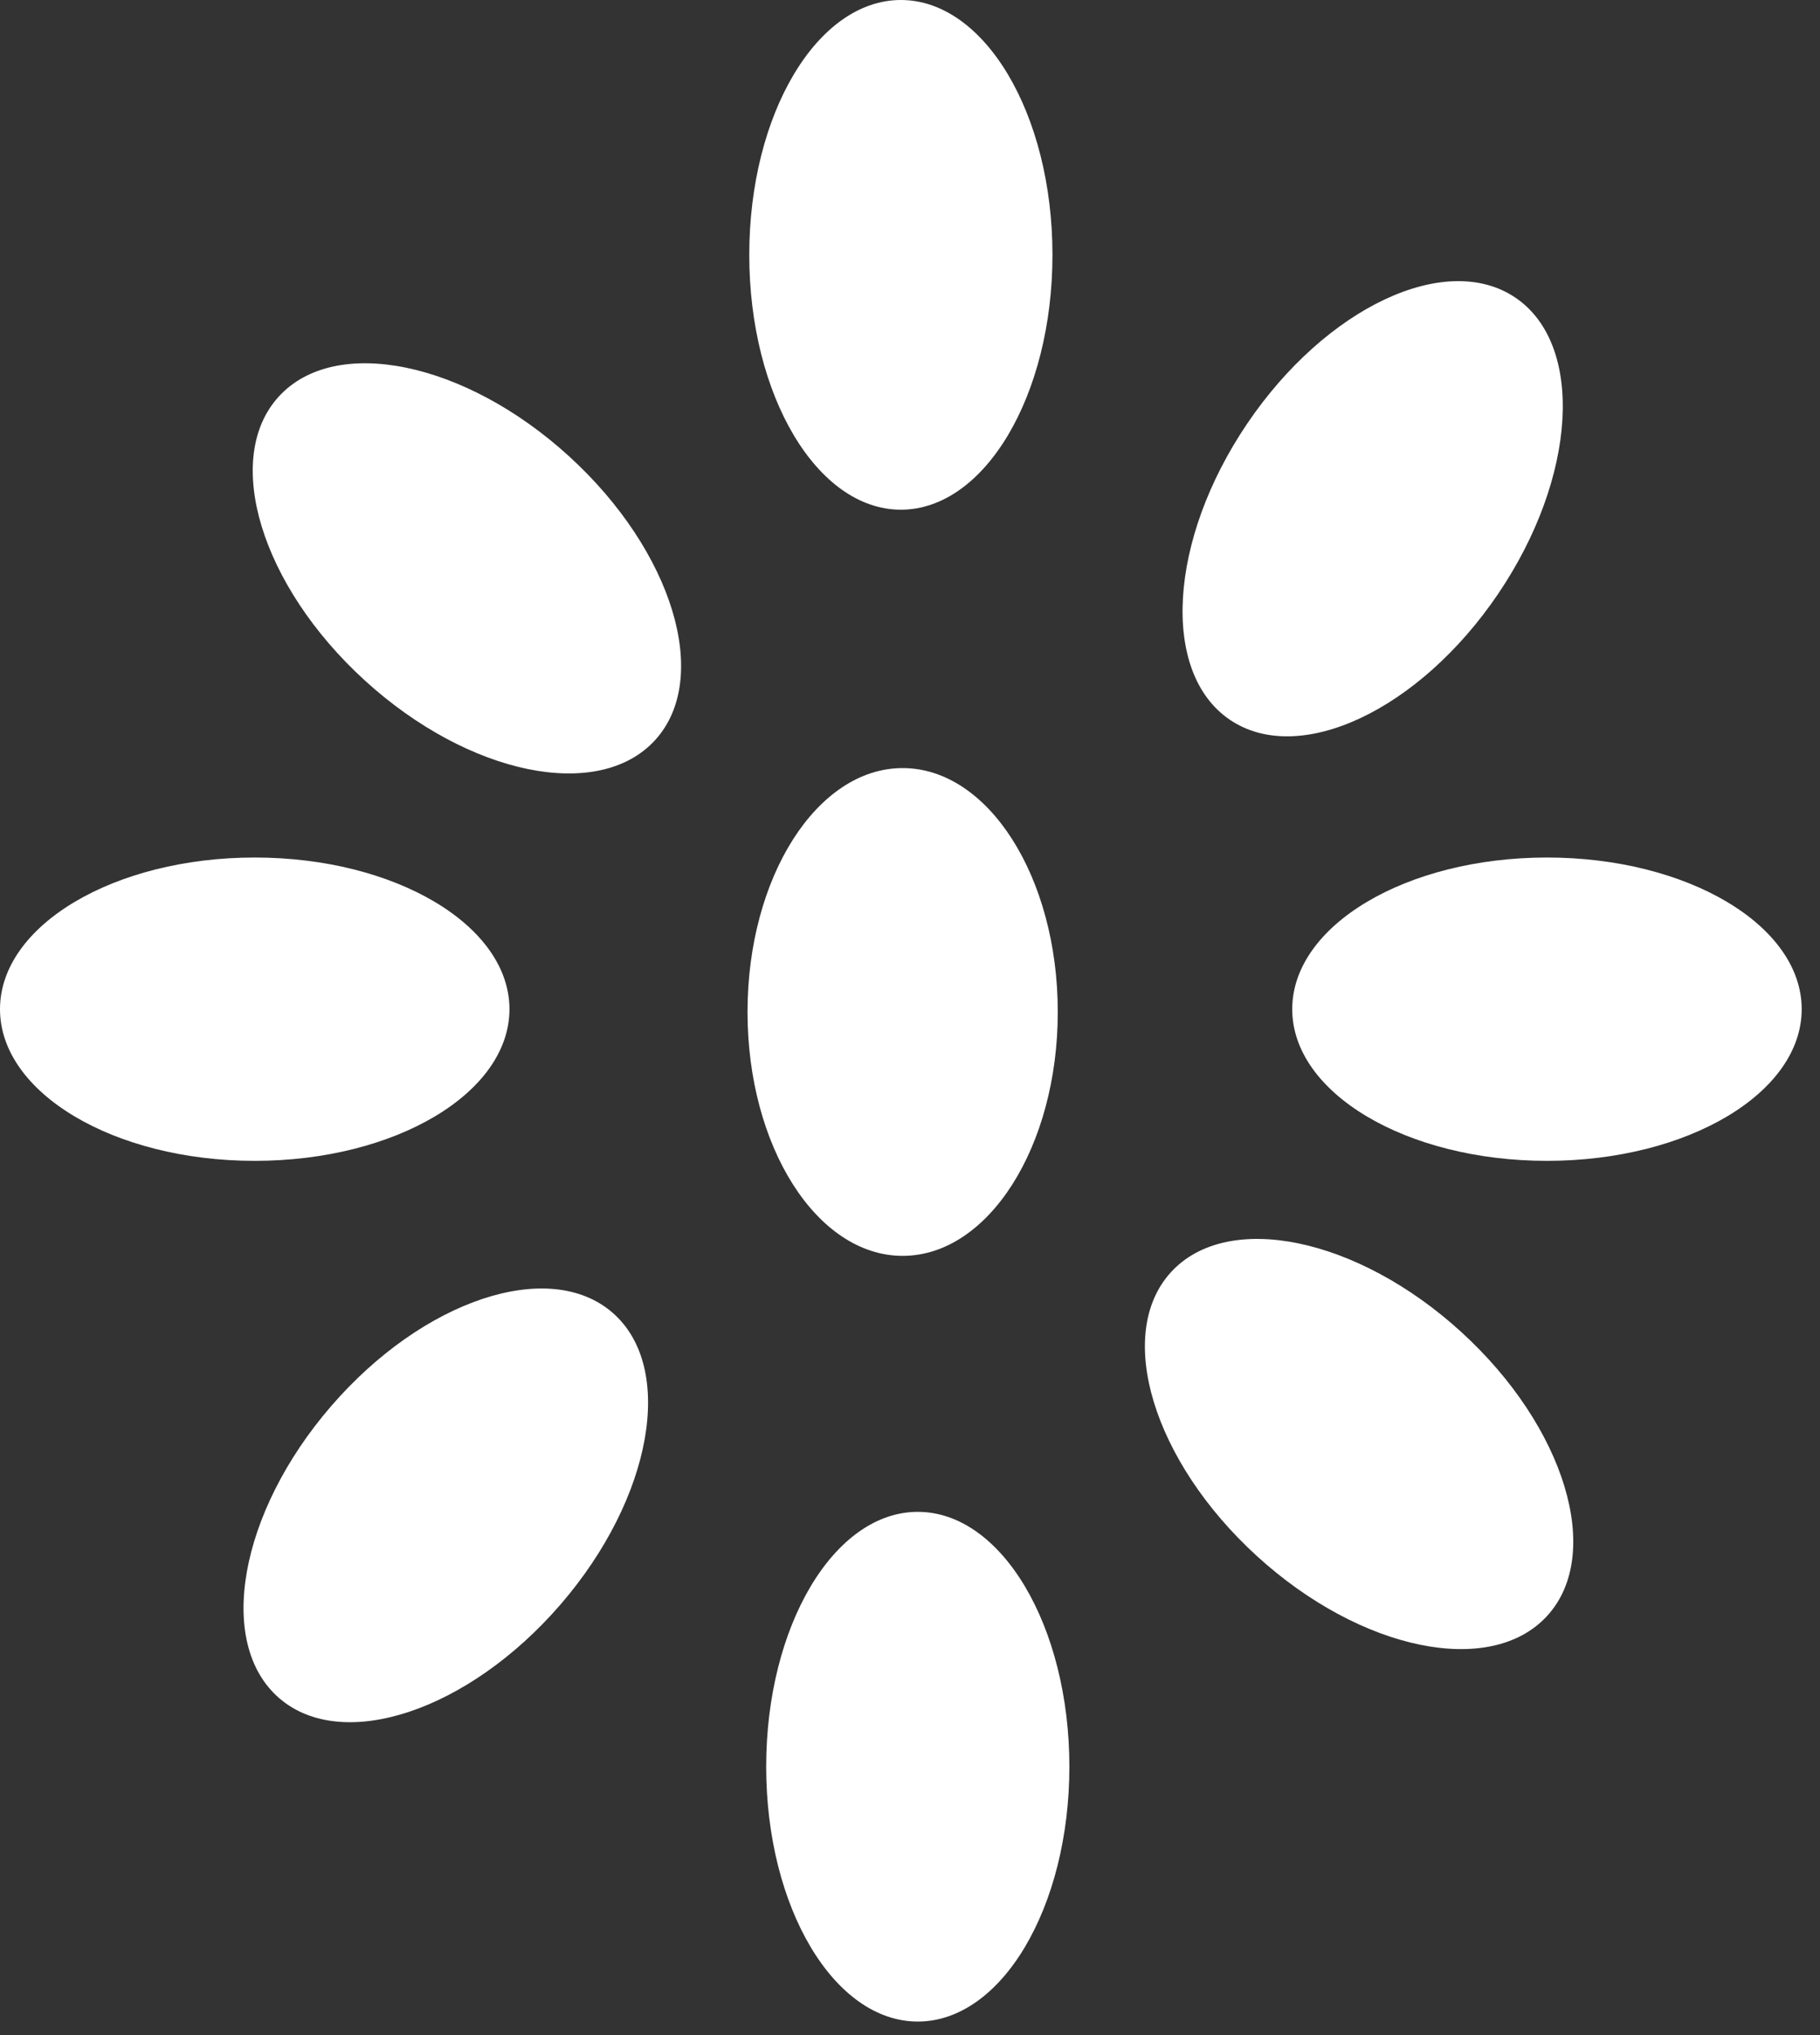 <?xml version="1.0" encoding="UTF-8"?> <svg xmlns="http://www.w3.org/2000/svg" width="51" height="57" viewBox="0 0 51 57" fill="none"><rect x="0" y="0" width="51" height="57" fill="#333333" stroke="none"/><ellipse cx="25.294" cy="28.344" rx="4.347" ry="6.831" fill="white"></ellipse><ellipse cx="25.244" cy="7.138" rx="4.248" ry="7.138" fill="white"></ellipse><ellipse cx="38.465" cy="14.249" rx="4.248" ry="7.138" transform="rotate(34.087 38.465 14.249)" fill="white"></ellipse><ellipse cx="12.492" cy="42.163" rx="4.248" ry="7.138" transform="rotate(40.845 12.492 42.163)" fill="white"></ellipse><ellipse cx="25.718" cy="49.483" rx="4.248" ry="7.138" fill="white"></ellipse><ellipse cx="38.084" cy="40.445" rx="4.248" ry="7.138" transform="rotate(-47.633 38.084 40.445)" fill="white"></ellipse><ellipse cx="13.084" cy="15.919" rx="4.248" ry="7.138" transform="rotate(-47.633 13.084 15.919)" fill="white"></ellipse><ellipse cx="7.138" cy="28.266" rx="4.248" ry="7.138" transform="rotate(-90 7.138 28.266)" fill="white"></ellipse><ellipse cx="43.349" cy="28.266" rx="4.248" ry="7.138" transform="rotate(-90 43.349 28.266)" fill="white"></ellipse></svg> 